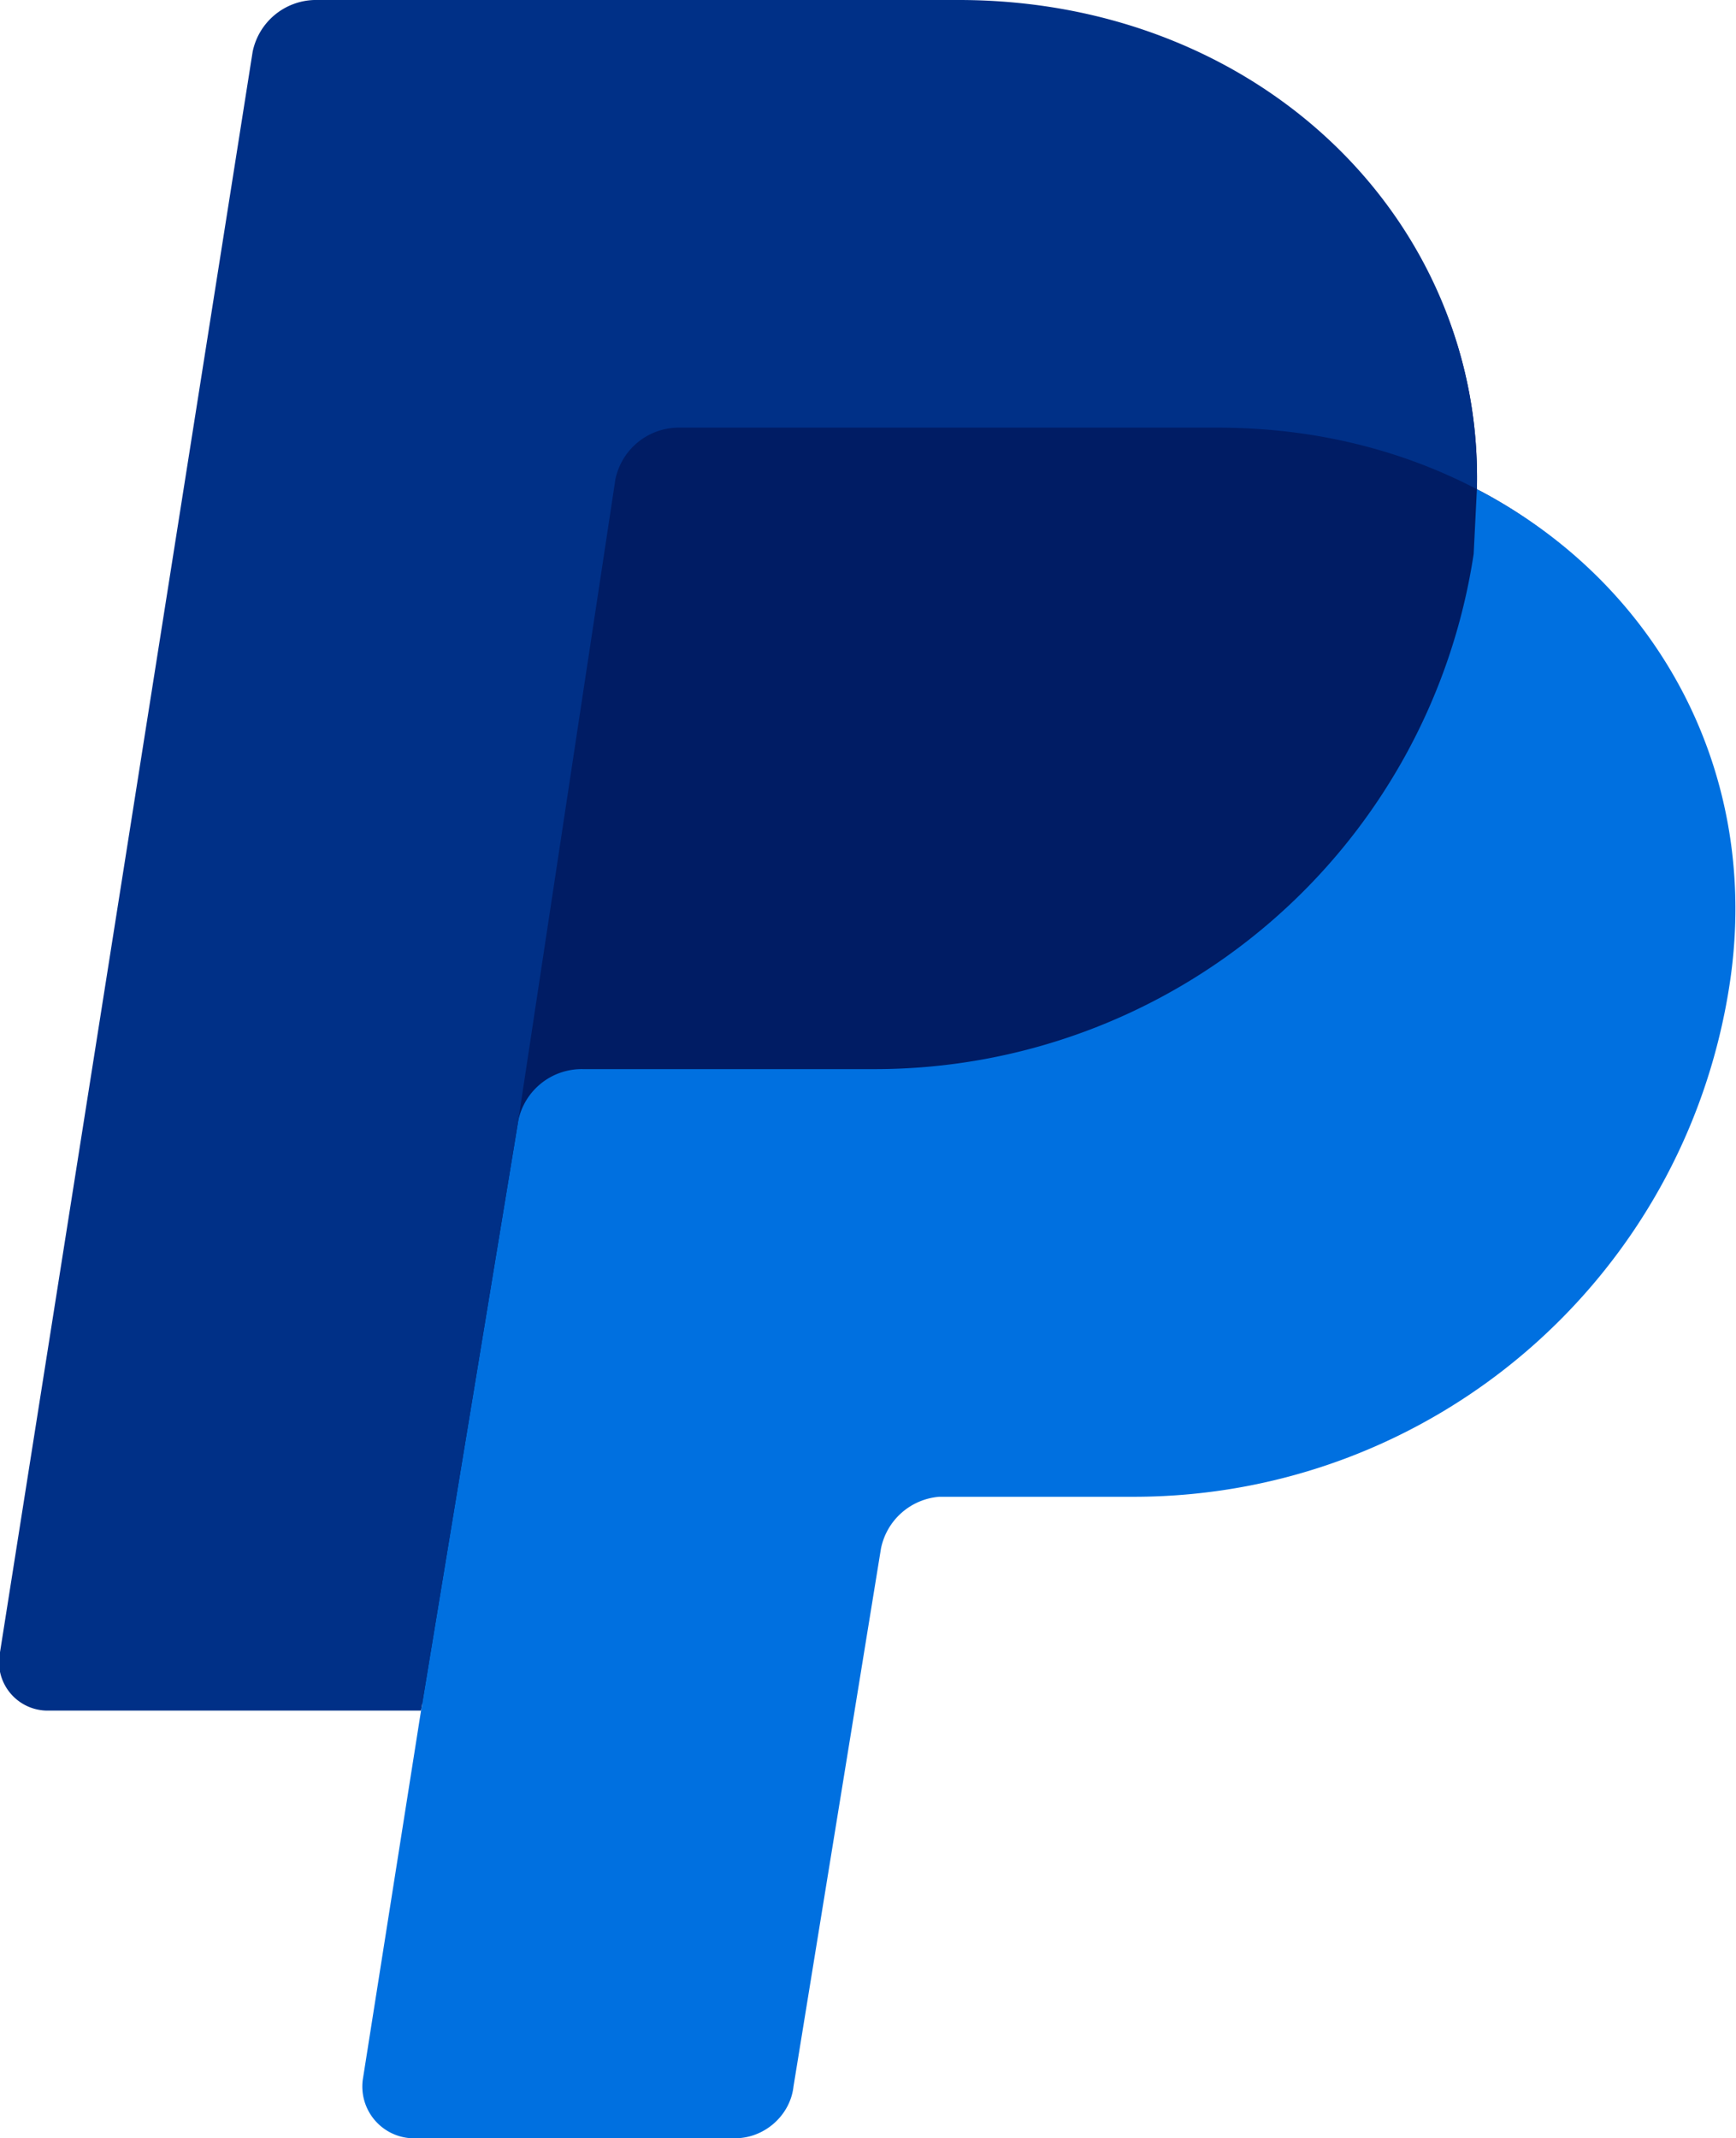 <svg xmlns="http://www.w3.org/2000/svg" data-name="Calque 2" viewBox="0 0 53.6 66">
  <g data-name="katman 1">
    <path d="M45.6 15.1C45.8 6.8 39 .5 29.6.5H10c-1 0-1.7.7-1.9 1.6L.4 50.8A1.6 1.6 0 0 0 2 52.6h11.5l-1.8 11.2a1.6 1.6 0 0 0 1.5 1.8h9.4a2 2 0 0 0 1.2-.4c.3-.3.4-.7.5-1.2L27 47.8c0-.4.3-1 .6-1.3.4-.3.7-.5 1.1-.5h5.8c9.2 0 17-6.5 18.4-15.6 1-6.5-1.7-12.4-7.3-15.3Z" style="fill:#001c64;stroke-width:0"/>
    <path d="m16 34.6-3 18.2-1.8 11.4a1.6 1.6 0 0 0 1.5 1.8h10c.9 0 1.7-.7 1.8-1.6l2.7-16.6a2 2 0 0 1 1.8-1.6h6c9.2 0 17-6.7 18.4-15.8 1-6.5-2.2-12.4-7.8-15.3l-.1 2A18.7 18.7 0 0 1 27 33h-9a2 2 0 0 0-2 1.6" style="fill:#0070e0;stroke-width:0"/>
    <path d="M13.1 52.8H1.5A1.5 1.5 0 0 1 0 51L7.8 1.6A2 2 0 0 1 9.7 0h19.9c9.3 0 16.2 6.8 16 15.1-2.3-1.2-5-1.9-8-1.9H21a2 2 0 0 0-2 1.6l-3 19.8-3 18.2Z" style="stroke-width:0;fill:#003087"/>
  </g>
</svg>
